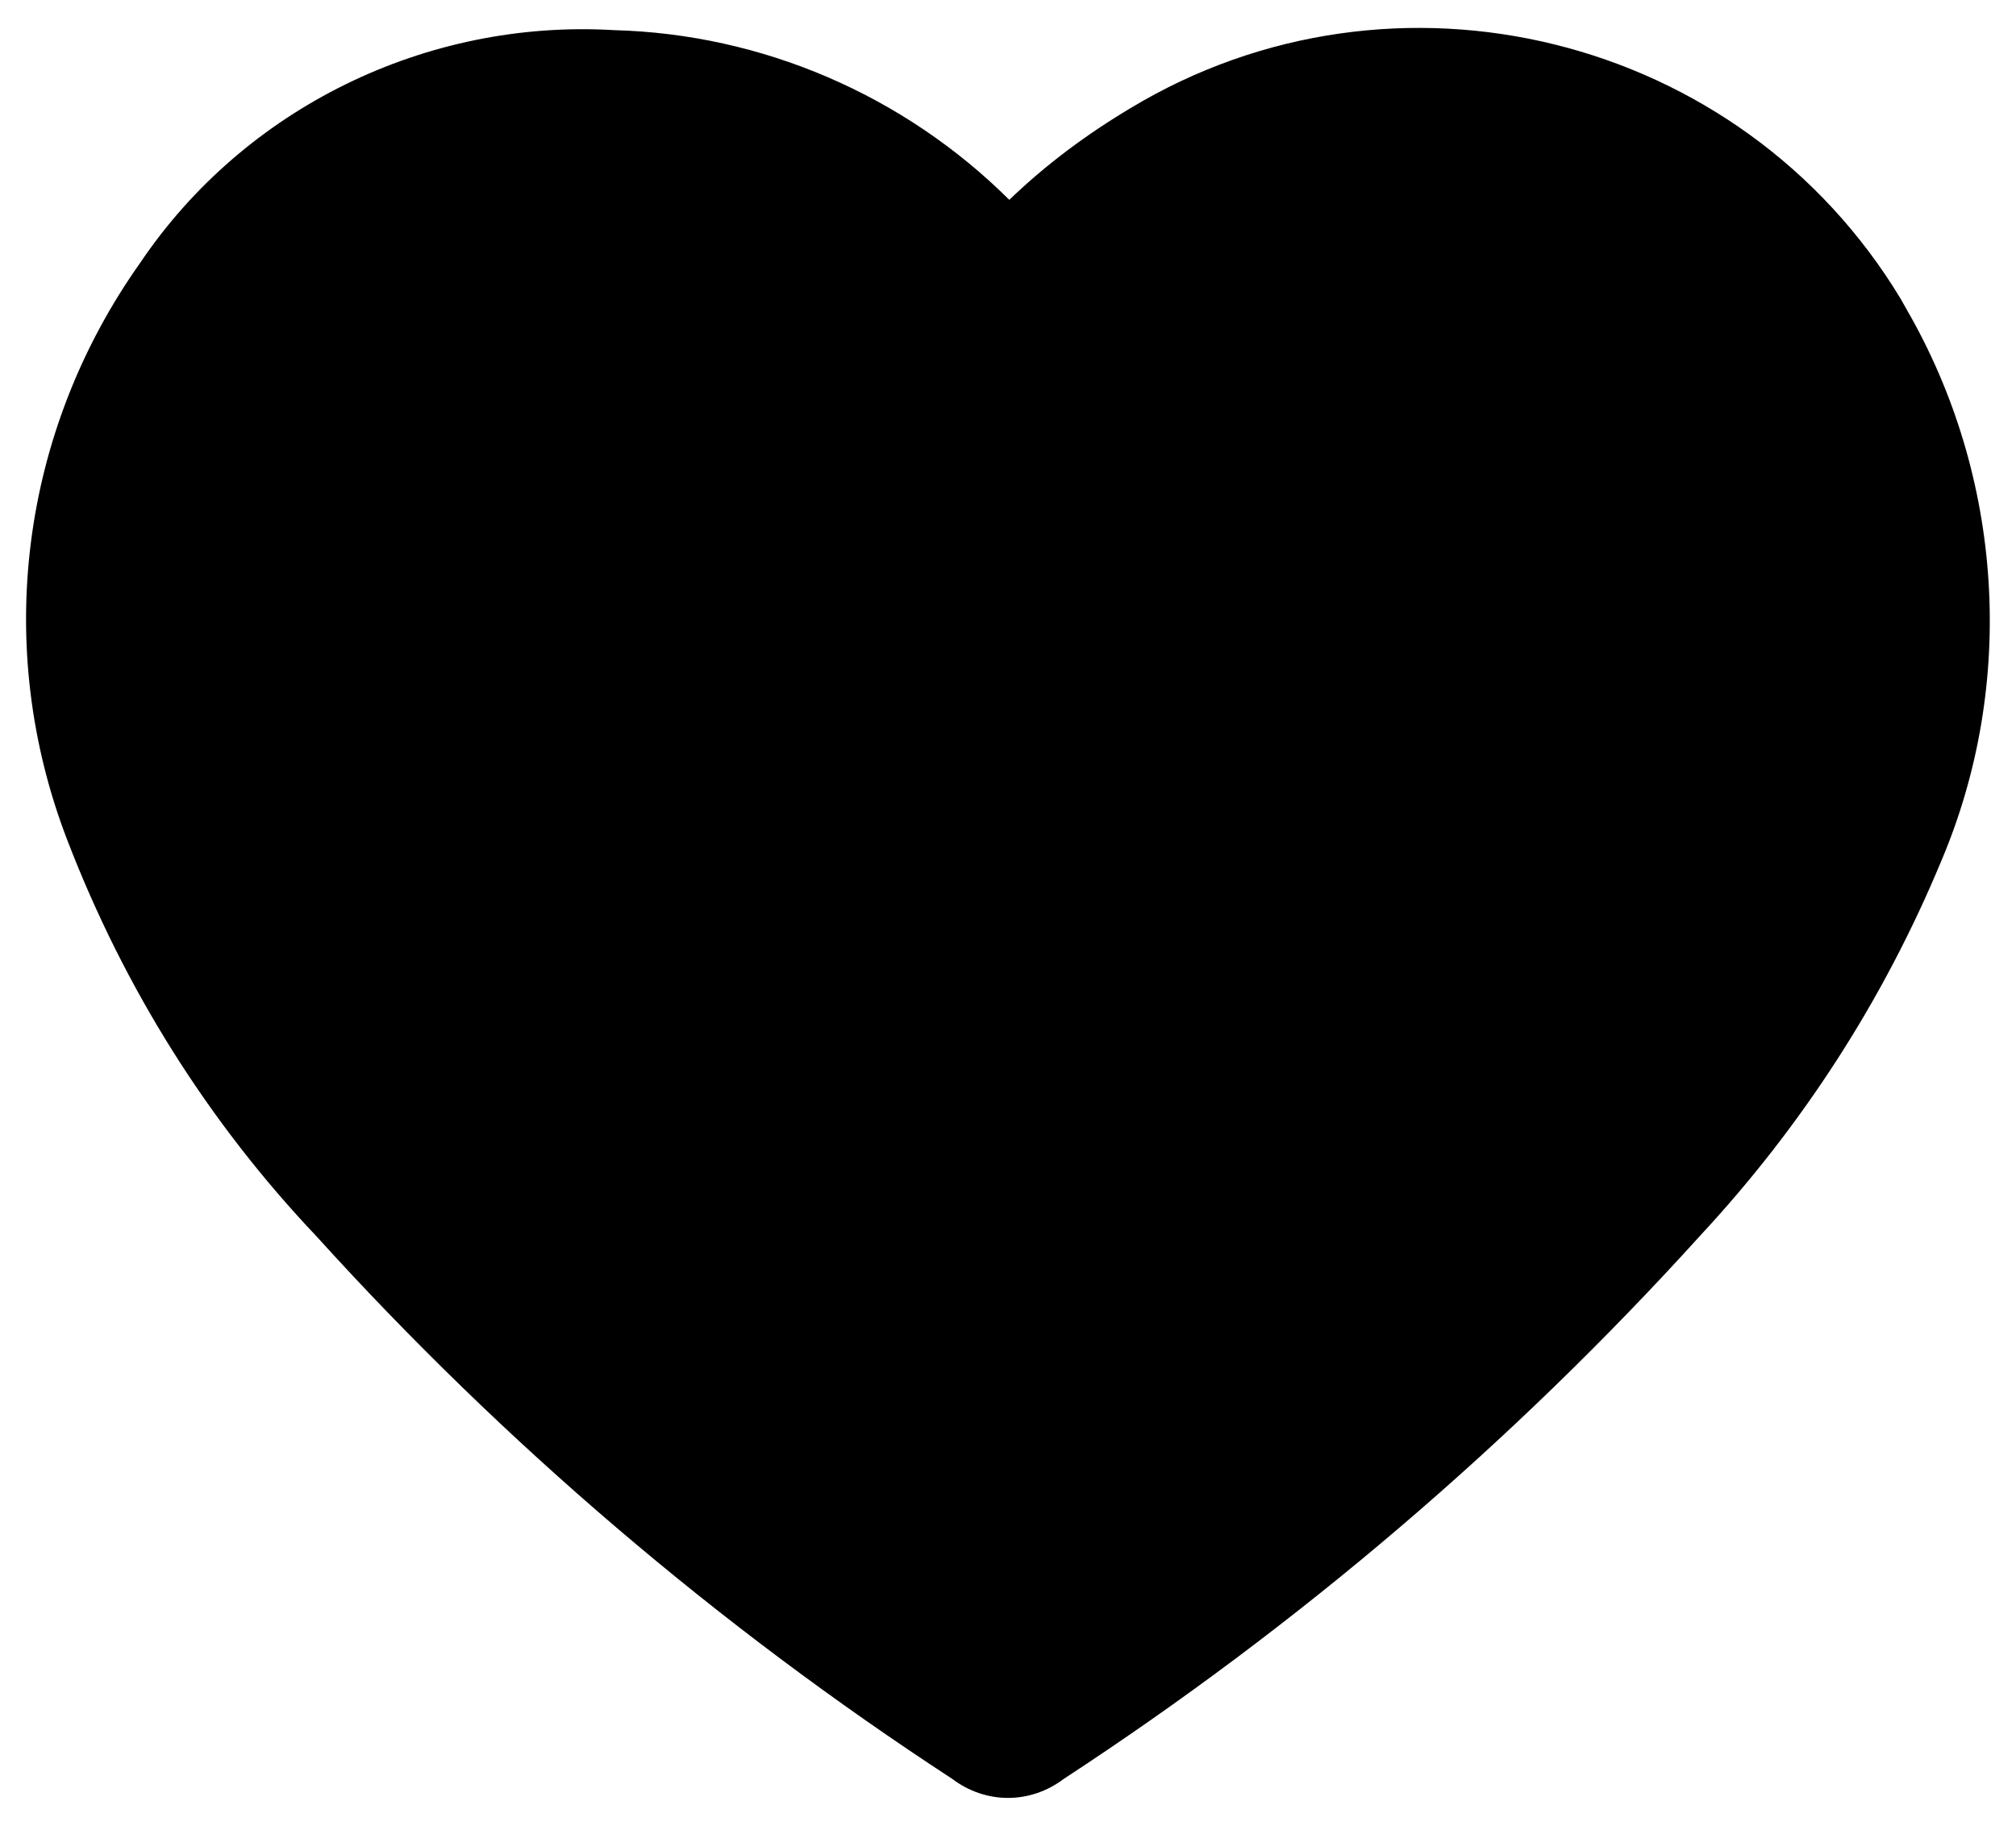 <?xml version="1.0" encoding="utf-8"?>
<!-- Generator: Adobe Illustrator 25.2.1, SVG Export Plug-In . SVG Version: 6.00 Build 0)  -->
<svg version="1.1" id="Layer_1" xmlns="http://www.w3.org/2000/svg" xmlns:xlink="http://www.w3.org/1999/xlink" x="0px" y="0px"
	 viewBox="0 0 30.76 27.87" style="enable-background:new 0 0 30.76 27.87;" xml:space="preserve">
<style type="text/css">
	.st0{fill:#FFE200;}
	.st1{fill:#747474;}
	.st2{fill:#86E800;}
	.st3{fill:#FF24C4;}
	.st4{fill:#FFB203;}
	.st5{opacity:0.5;}
	.st6{fill:#395196;}
	.st7{fill:#FFFFFF;}
	.st8{fill:#00A9FF;}
	.st9{fill:#4D4D4D;}
	.st10{enable-background:new    ;}
	.st11{fill:none;}
	.st12{fill:#FF0000;}
	.st13{fill:#04125C;}
	.st14{fill:#231F20;}
</style>
<path d="M29.09,4.72l-0.09-0.16c-2.44-4.04-7.72-5.34-11.75-2.91c-0.67,0.4-1.29,0.86-1.85,1.4c-1.61-1.6-3.77-2.53-6.03-2.59
	C6.5,0.29,3.73,1.65,2.14,4.01c-1.83,2.58-2.25,5.87-1.11,8.82c0.87,2.26,2.15,4.3,3.8,6.04c2.86,3.16,6.13,5.95,9.7,8.28
	c0.25,0.19,0.55,0.29,0.85,0.29s0.6-0.1,0.85-0.29c3.58-2.34,6.85-5.13,9.71-8.29c1.56-1.68,2.8-3.6,3.68-5.72
	C30.77,10.43,30.57,7.28,29.09,4.72z"/>
</svg>
